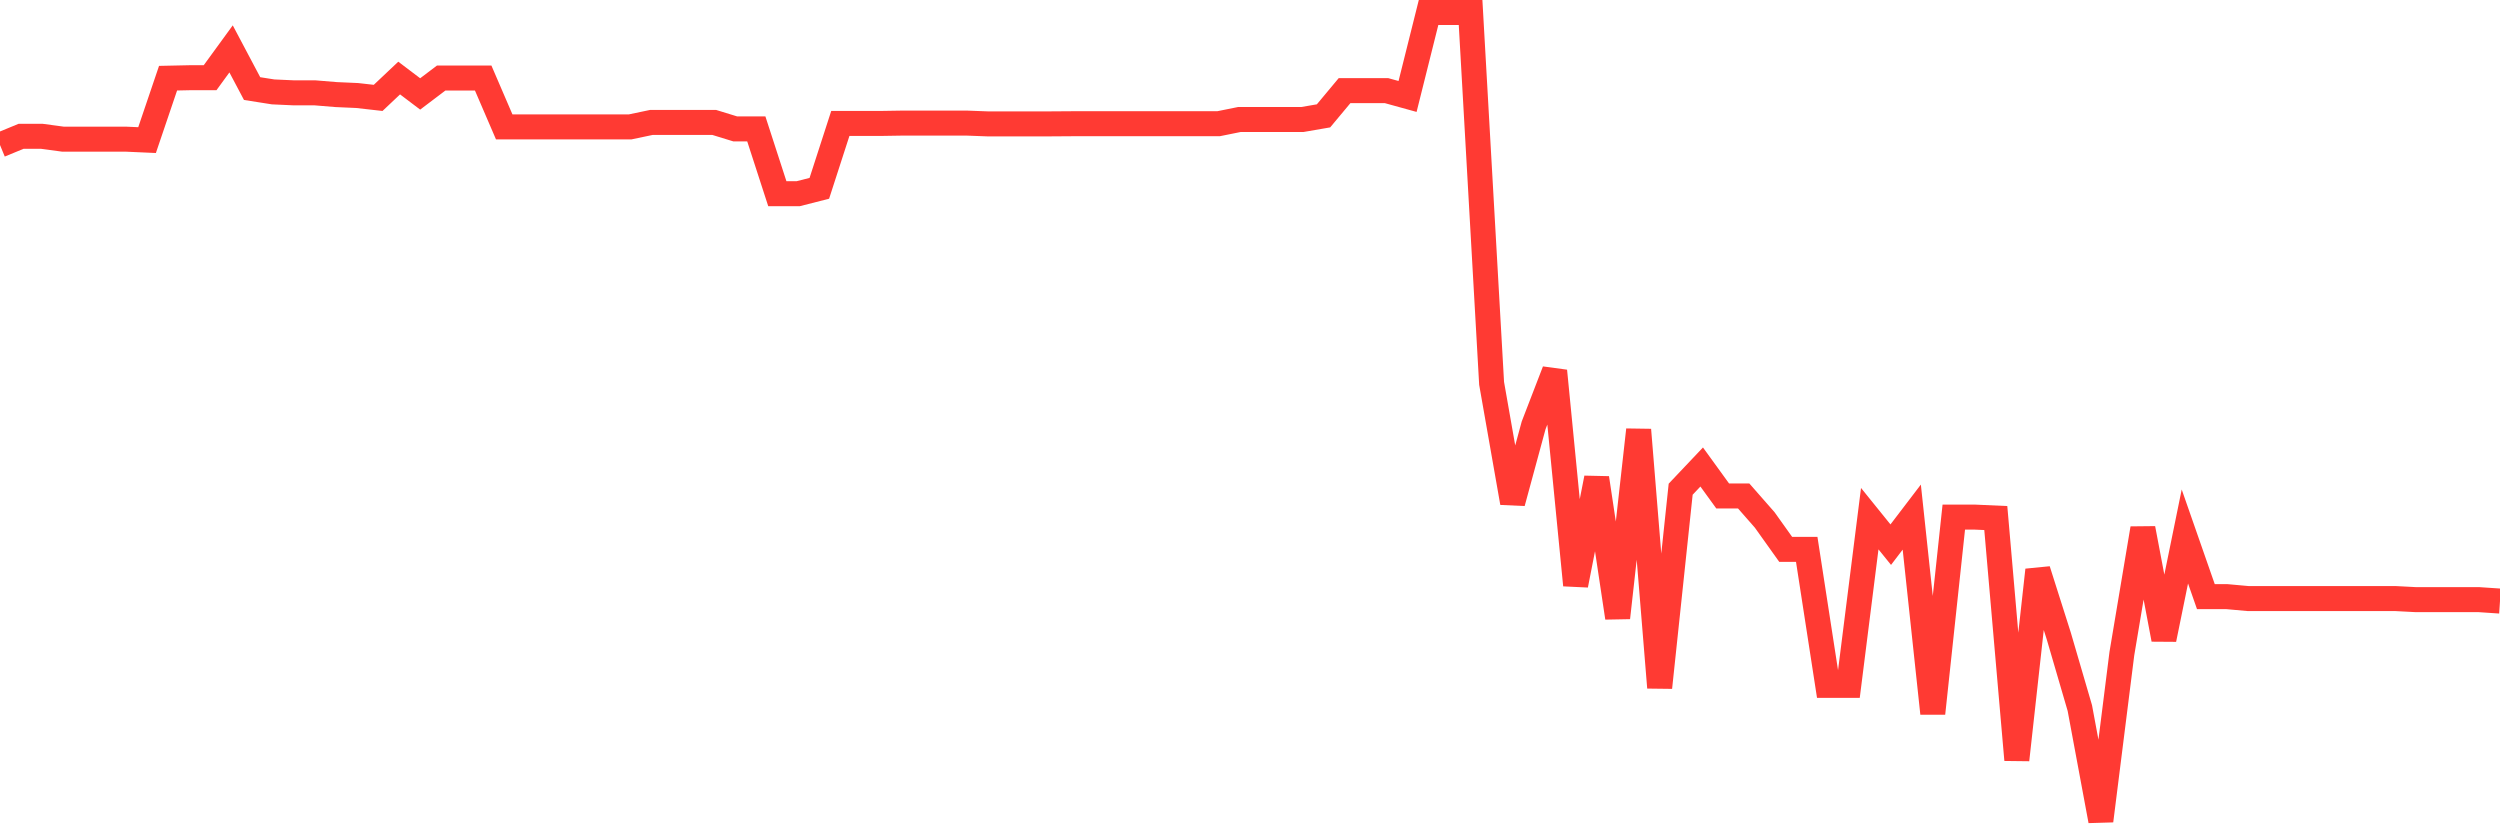 <svg
  xmlns="http://www.w3.org/2000/svg"
  xmlns:xlink="http://www.w3.org/1999/xlink"
  width="120"
  height="40"
  viewBox="0 0 120 40"
  preserveAspectRatio="none"
>
  <polyline
    points="0,6.96 1.008,6.544 2.017,6.544 3.025,6.68 4.034,6.68 5.042,6.68 6.05,6.68 7.059,6.725 8.067,3.753 9.076,3.731 10.084,3.731 11.092,2.347 12.101,4.252 13.109,4.411 14.118,4.457 15.126,4.457 16.134,4.54 17.143,4.585 18.151,4.699 19.16,3.746 20.168,4.509 21.176,3.746 22.185,3.746 23.193,3.746 24.202,6.09 25.21,6.09 26.218,6.09 27.227,6.09 28.235,6.09 29.244,6.09 30.252,6.09 31.261,5.878 32.269,5.878 33.277,5.878 34.286,5.878 35.294,6.188 36.303,6.188 37.311,9.296 38.319,9.296 39.328,9.039 40.336,5.924 41.345,5.924 42.353,5.924 43.361,5.908 44.37,5.908 45.378,5.908 46.387,5.908 47.395,5.946 48.403,5.946 49.412,5.946 50.42,5.946 51.429,5.939 52.437,5.939 53.445,5.939 54.454,5.939 55.462,5.939 56.471,5.939 57.479,5.939 58.487,5.939 59.496,5.735 60.504,5.735 61.513,5.735 62.521,5.735 63.529,5.561 64.538,4.351 65.546,4.351 66.555,4.351 67.563,4.63 68.571,0.6 69.58,0.6 70.588,0.6 71.597,18.401 72.605,24.133 73.613,20.42 74.622,17.803 75.63,28.087 76.639,22.945 77.647,29.653 78.655,20.631 79.664,33.003 80.672,23.482 81.681,22.416 82.689,23.807 83.697,23.807 84.706,24.957 85.714,26.371 86.723,26.371 87.731,32.897 88.739,32.897 89.748,24.896 90.756,26.144 91.765,24.821 92.773,34.243 93.782,24.821 94.79,24.821 95.798,24.866 96.807,36.474 97.815,27.361 98.824,30.537 99.832,33.986 100.84,39.4 101.849,31.377 102.857,25.365 103.866,30.689 104.874,25.751 105.882,28.639 106.891,28.639 107.899,28.73 108.908,28.73 109.916,28.73 110.924,28.73 111.933,28.73 112.941,28.73 113.95,28.73 114.958,28.73 115.966,28.783 116.975,28.783 117.983,28.783 118.992,28.783 120,28.851"
    fill="none"
    stroke="#ff3a33"
    stroke-width="1.2"
  >
  </polyline>
</svg>